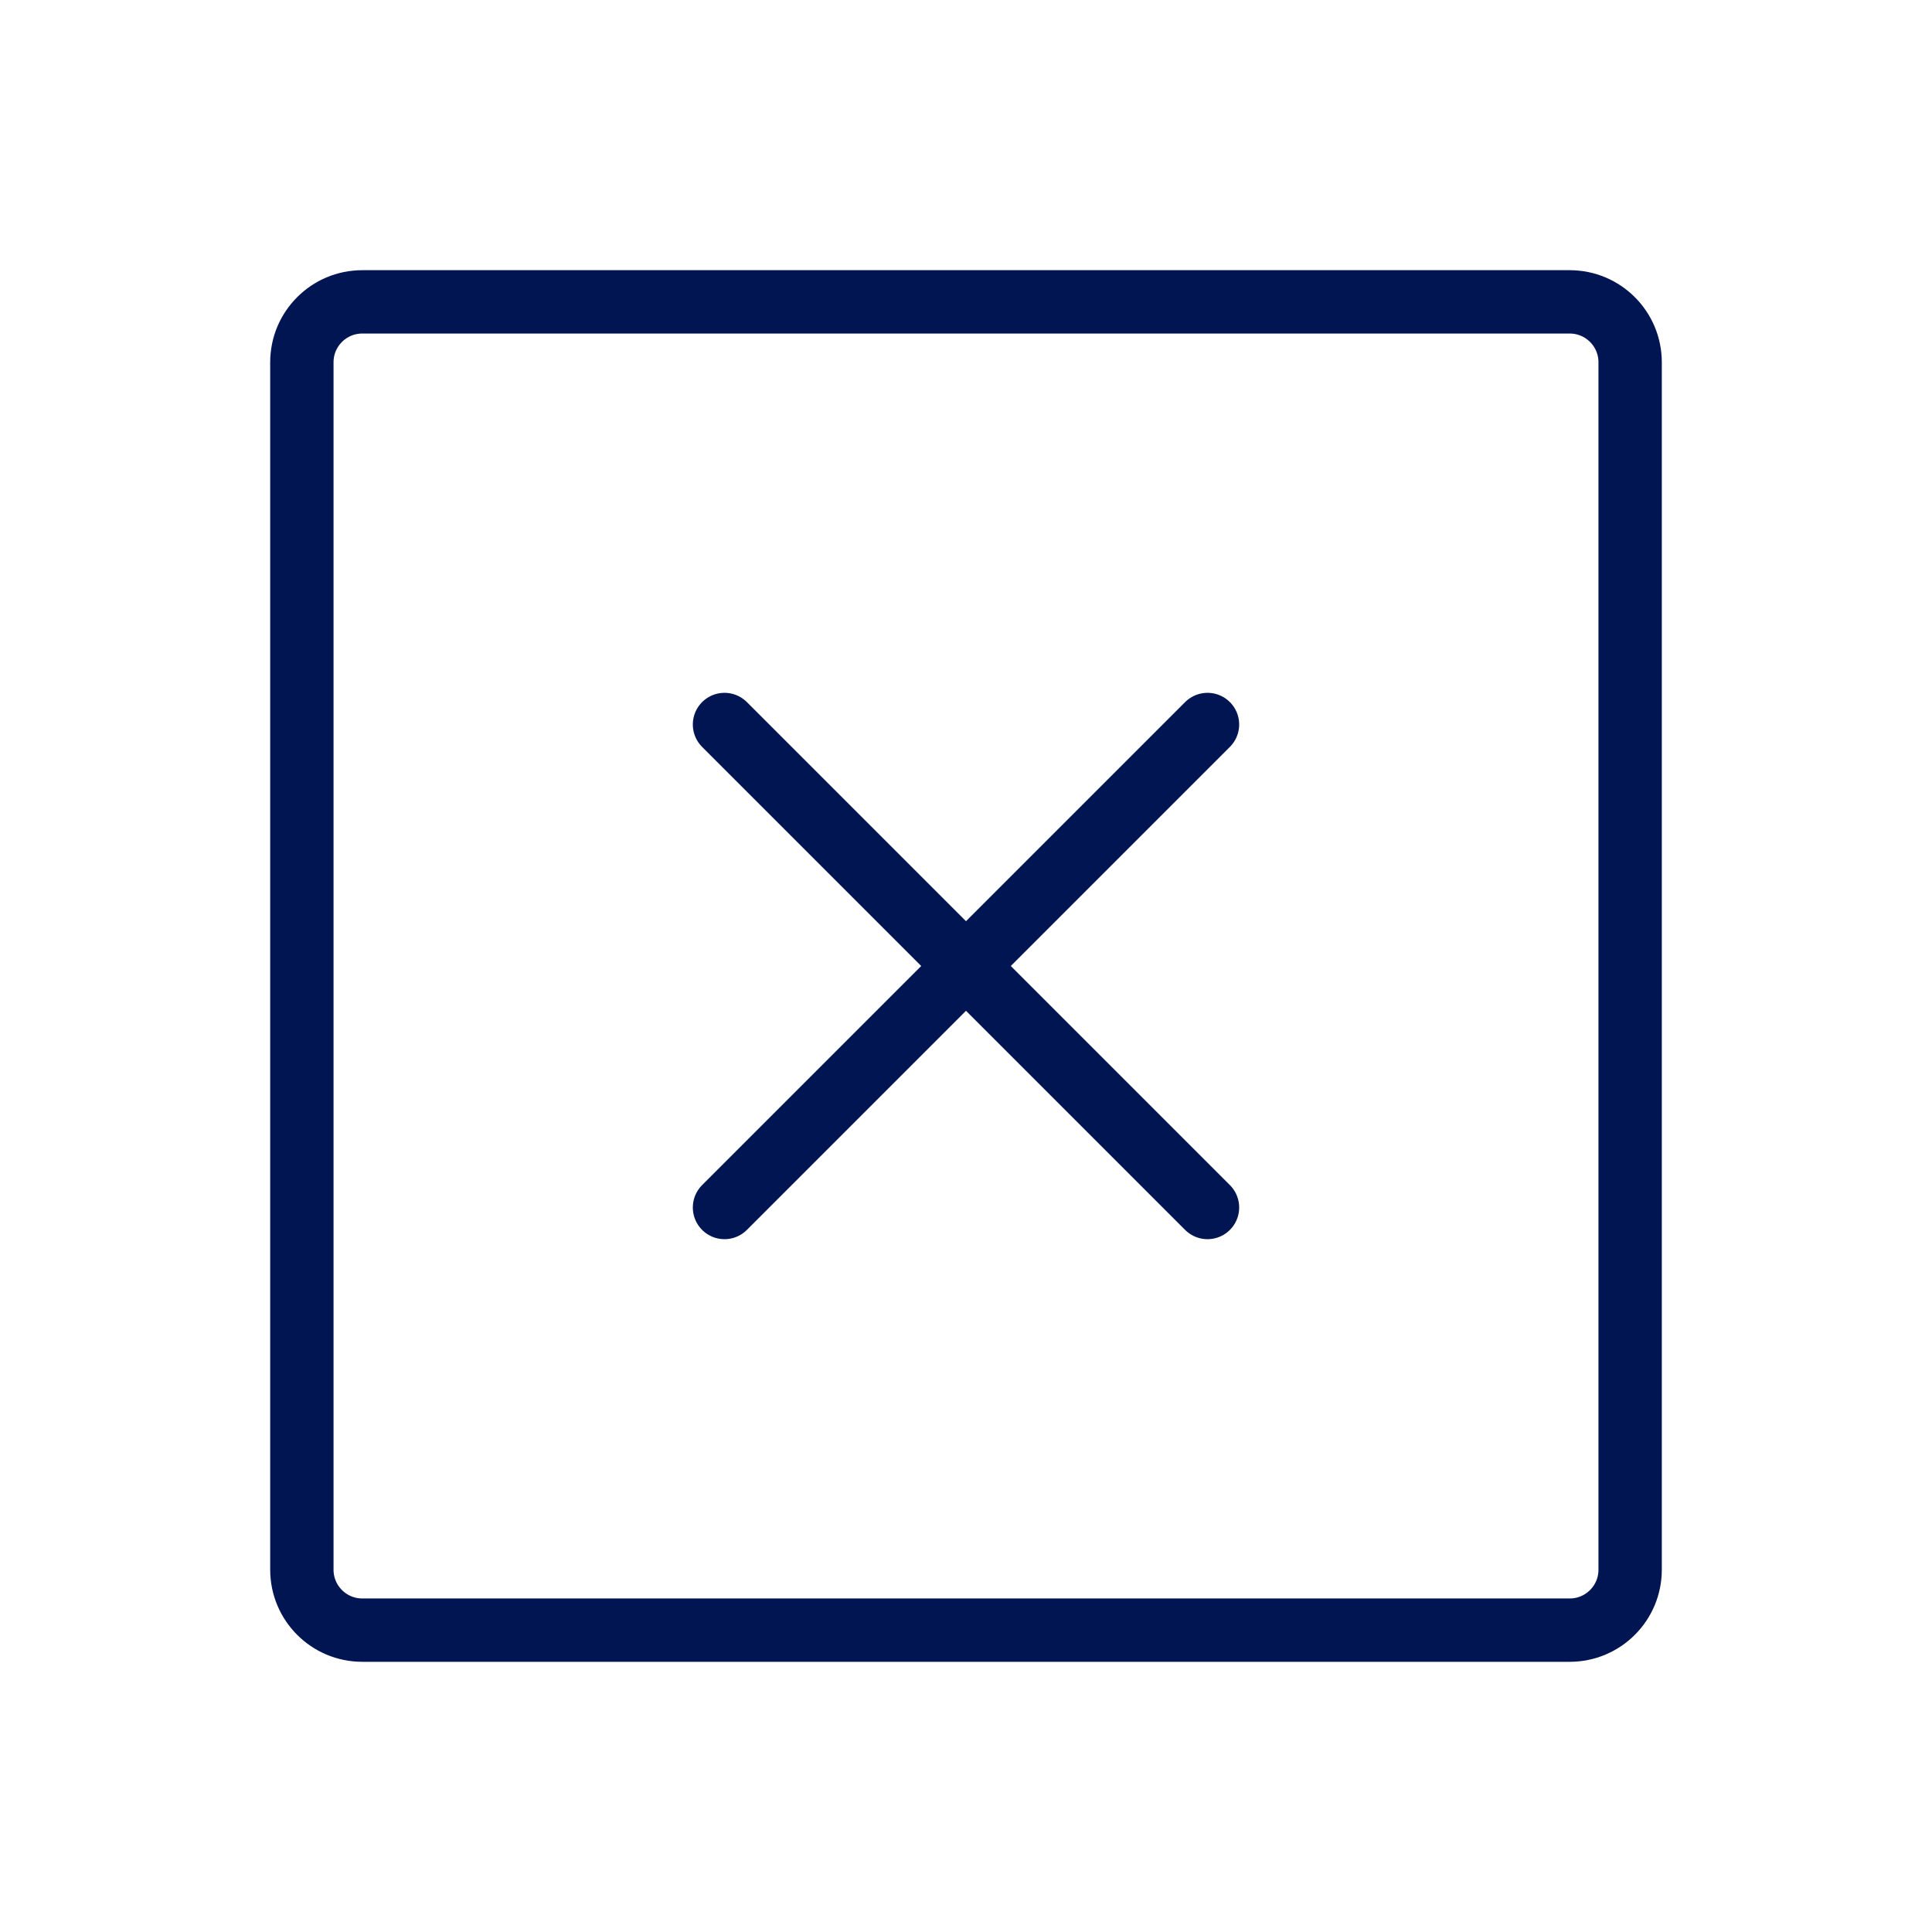 <?xml version="1.0" encoding="UTF-8"?> <svg xmlns="http://www.w3.org/2000/svg" width="61" height="61" viewBox="0 0 61 61" fill="none"> <path d="M38.125 22.875L22.875 38.125" stroke="#001551" stroke-width="2" stroke-linecap="round" stroke-linejoin="round"></path> <path d="M38.125 38.125L22.875 22.875" stroke="#001551" stroke-width="2" stroke-linecap="round" stroke-linejoin="round"></path> <path d="M49.562 9.531H11.438C10.385 9.531 9.531 10.385 9.531 11.438V49.562C9.531 50.615 10.385 51.469 11.438 51.469H49.562C50.615 51.469 51.469 50.615 51.469 49.562V11.438C51.469 10.385 50.615 9.531 49.562 9.531Z" stroke="#001551" stroke-width="2" stroke-linecap="round" stroke-linejoin="round"></path> </svg> 